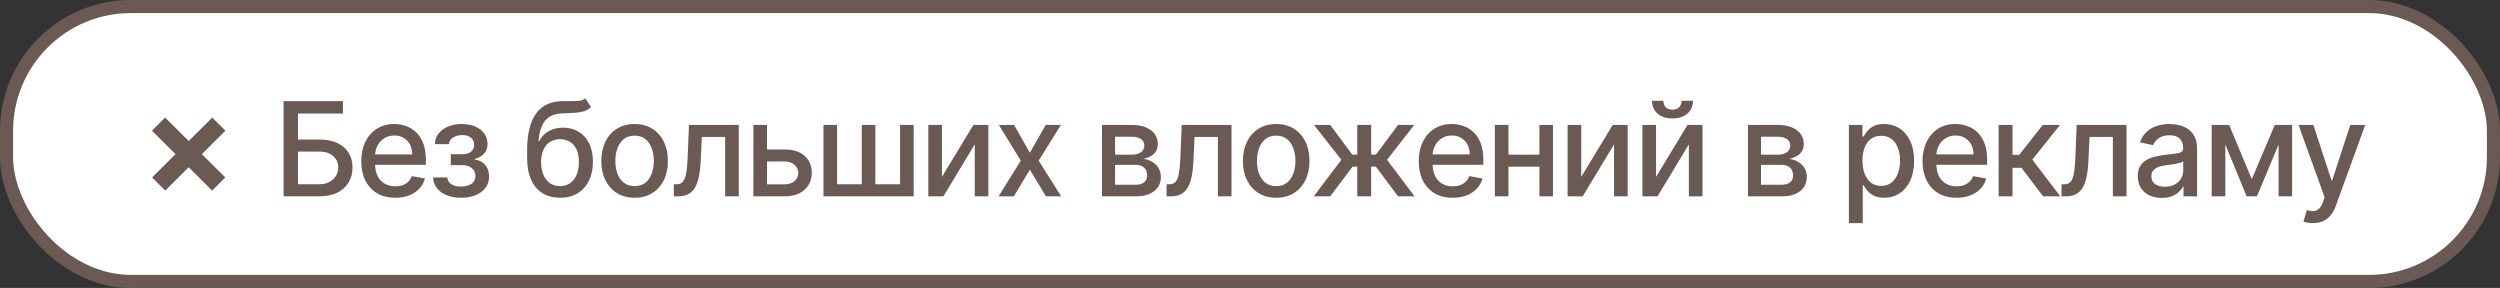 <?xml version="1.0" encoding="UTF-8"?> <svg xmlns="http://www.w3.org/2000/svg" width="191" height="22" viewBox="0 0 191 22" fill="none"><rect x="0" y="0" width="191" height="22" fill="#333333" stroke="none"/><rect x="0.5" y="0.5" width="190" height="21" rx="9.5" fill="white"></rect><rect x="0.5" y="0.5" width="190" height="21" rx="9.5" stroke="#6B5A54"></rect><path d="M12.623 14.563L11.618 13.558L16.217 8.981L17.222 9.986L12.623 14.563ZM16.21 14.563L11.611 9.986L12.616 8.981L17.215 13.558L16.21 14.563ZM21.667 15V7.727H26.202V8.672H22.765V10.661H24.391C24.931 10.661 25.389 10.748 25.765 10.923C26.144 11.098 26.433 11.346 26.632 11.665C26.833 11.985 26.934 12.361 26.934 12.795C26.934 13.228 26.833 13.61 26.632 13.942C26.433 14.273 26.144 14.532 25.765 14.72C25.389 14.906 24.931 15 24.391 15H21.667ZM22.765 14.077H24.391C24.704 14.077 24.968 14.015 25.183 13.892C25.401 13.769 25.565 13.609 25.677 13.413C25.79 13.216 25.847 13.005 25.847 12.78C25.847 12.454 25.722 12.173 25.471 11.939C25.22 11.702 24.86 11.584 24.391 11.584H22.765V14.077ZM30.195 15.11C29.658 15.11 29.195 14.995 28.807 14.766C28.421 14.534 28.123 14.208 27.912 13.789C27.704 13.368 27.6 12.874 27.6 12.308C27.6 11.749 27.704 11.257 27.912 10.831C28.123 10.405 28.416 10.072 28.793 9.833C29.172 9.594 29.614 9.474 30.121 9.474C30.429 9.474 30.727 9.525 31.016 9.627C31.305 9.729 31.564 9.889 31.794 10.107C32.023 10.324 32.204 10.607 32.337 10.955C32.469 11.301 32.536 11.721 32.536 12.216V12.592H28.2V11.797H31.495C31.495 11.518 31.438 11.27 31.325 11.055C31.211 10.837 31.051 10.665 30.845 10.54C30.642 10.414 30.403 10.352 30.128 10.352C29.83 10.352 29.569 10.425 29.347 10.572C29.127 10.716 28.956 10.905 28.835 11.14C28.717 11.372 28.658 11.624 28.658 11.896V12.518C28.658 12.882 28.722 13.193 28.85 13.448C28.98 13.704 29.161 13.899 29.393 14.034C29.625 14.167 29.896 14.233 30.206 14.233C30.407 14.233 30.591 14.204 30.757 14.148C30.922 14.088 31.066 14.001 31.186 13.885C31.307 13.769 31.399 13.626 31.463 13.455L32.468 13.636C32.388 13.932 32.243 14.191 32.035 14.414C31.829 14.634 31.57 14.806 31.257 14.929C30.947 15.05 30.593 15.11 30.195 15.11ZM33.091 13.558H34.177C34.191 13.781 34.292 13.952 34.479 14.073C34.669 14.194 34.913 14.254 35.214 14.254C35.52 14.254 35.78 14.189 35.995 14.059C36.211 13.926 36.319 13.722 36.319 13.445C36.319 13.279 36.277 13.134 36.194 13.011C36.114 12.886 35.999 12.789 35.85 12.72C35.703 12.652 35.529 12.617 35.328 12.617H34.44V11.783H35.328C35.629 11.783 35.853 11.714 36.003 11.577C36.152 11.439 36.226 11.268 36.226 11.062C36.226 10.839 36.146 10.661 35.985 10.526C35.826 10.388 35.605 10.32 35.321 10.32C35.032 10.32 34.792 10.385 34.6 10.515C34.408 10.643 34.307 10.809 34.298 11.012H33.226C33.233 10.707 33.325 10.439 33.503 10.21C33.682 9.978 33.924 9.798 34.227 9.67C34.532 9.54 34.879 9.474 35.267 9.474C35.672 9.474 36.023 9.54 36.319 9.67C36.614 9.8 36.843 9.98 37.004 10.21C37.167 10.439 37.249 10.703 37.249 11.001C37.249 11.302 37.159 11.548 36.979 11.74C36.802 11.93 36.57 12.066 36.283 12.148V12.205C36.494 12.22 36.681 12.283 36.844 12.397C37.008 12.511 37.135 12.661 37.228 12.848C37.32 13.035 37.366 13.247 37.366 13.484C37.366 13.818 37.274 14.106 37.089 14.35C36.907 14.594 36.654 14.782 36.329 14.915C36.007 15.045 35.639 15.11 35.225 15.11C34.822 15.11 34.461 15.047 34.142 14.922C33.825 14.794 33.572 14.614 33.385 14.382C33.201 14.15 33.102 13.876 33.091 13.558ZM44.717 7.514L45.157 8.185C44.994 8.335 44.808 8.441 44.6 8.505C44.394 8.567 44.156 8.606 43.886 8.622C43.616 8.636 43.307 8.649 42.959 8.661C42.566 8.673 42.243 8.758 41.99 8.917C41.737 9.073 41.541 9.305 41.404 9.613C41.269 9.918 41.181 10.302 41.141 10.764H41.209C41.386 10.425 41.632 10.172 41.947 10.004C42.264 9.835 42.621 9.751 43.016 9.751C43.456 9.751 43.848 9.852 44.192 10.053C44.535 10.255 44.805 10.549 45.001 10.938C45.2 11.323 45.3 11.796 45.3 12.354C45.3 12.92 45.195 13.409 44.987 13.821C44.781 14.233 44.49 14.551 44.114 14.776C43.739 14.999 43.298 15.11 42.789 15.11C42.28 15.11 41.836 14.995 41.457 14.766C41.081 14.534 40.788 14.19 40.58 13.736C40.374 13.281 40.271 12.72 40.271 12.053V11.513C40.271 10.265 40.494 9.326 40.939 8.697C41.384 8.067 42.049 7.744 42.934 7.727C43.221 7.72 43.477 7.719 43.702 7.724C43.926 7.726 44.123 7.715 44.291 7.692C44.462 7.666 44.604 7.607 44.717 7.514ZM42.792 14.219C43.088 14.219 43.343 14.144 43.556 13.995C43.771 13.844 43.937 13.629 44.053 13.352C44.169 13.075 44.227 12.749 44.227 12.372C44.227 12.003 44.169 11.689 44.053 11.431C43.937 11.173 43.771 10.977 43.556 10.842C43.34 10.704 43.083 10.636 42.782 10.636C42.559 10.636 42.36 10.675 42.185 10.753C42.01 10.829 41.86 10.941 41.734 11.09C41.611 11.239 41.515 11.422 41.447 11.637C41.38 11.85 41.345 12.095 41.34 12.372C41.34 12.936 41.469 13.384 41.727 13.718C41.987 14.052 42.343 14.219 42.792 14.219ZM48.483 15.11C47.972 15.11 47.526 14.993 47.145 14.758C46.763 14.524 46.467 14.196 46.257 13.775C46.046 13.354 45.941 12.861 45.941 12.298C45.941 11.732 46.046 11.237 46.257 10.813C46.467 10.389 46.763 10.06 47.145 9.826C47.526 9.592 47.972 9.474 48.483 9.474C48.995 9.474 49.441 9.592 49.822 9.826C50.203 10.06 50.499 10.389 50.71 10.813C50.92 11.237 51.026 11.732 51.026 12.298C51.026 12.861 50.92 13.354 50.71 13.775C50.499 14.196 50.203 14.524 49.822 14.758C49.441 14.993 48.995 15.11 48.483 15.11ZM48.487 14.219C48.818 14.219 49.093 14.131 49.311 13.956C49.529 13.781 49.689 13.548 49.794 13.256C49.9 12.965 49.953 12.644 49.953 12.294C49.953 11.946 49.9 11.626 49.794 11.335C49.689 11.042 49.529 10.806 49.311 10.629C49.093 10.451 48.818 10.362 48.487 10.362C48.153 10.362 47.876 10.451 47.656 10.629C47.438 10.806 47.276 11.042 47.169 11.335C47.065 11.626 47.013 11.946 47.013 12.294C47.013 12.644 47.065 12.965 47.169 13.256C47.276 13.548 47.438 13.781 47.656 13.956C47.876 14.131 48.153 14.219 48.487 14.219ZM51.481 15L51.478 14.08H51.673C51.825 14.08 51.951 14.048 52.053 13.984C52.157 13.918 52.242 13.807 52.309 13.651C52.375 13.494 52.426 13.279 52.462 13.004C52.497 12.727 52.523 12.379 52.54 11.96L52.636 9.545H56.442V15H55.402V10.462H53.619L53.534 12.315C53.513 12.765 53.466 13.158 53.395 13.494C53.327 13.831 53.226 14.111 53.094 14.336C52.961 14.559 52.791 14.725 52.582 14.837C52.374 14.945 52.121 15 51.822 15H51.481ZM58.357 11.421H59.941C60.609 11.421 61.123 11.586 61.482 11.918C61.842 12.249 62.022 12.676 62.022 13.2C62.022 13.54 61.942 13.847 61.781 14.119C61.62 14.392 61.384 14.607 61.074 14.766C60.764 14.922 60.386 15 59.941 15H57.558V9.545H58.599V14.084H59.941C60.246 14.084 60.498 14.005 60.694 13.846C60.891 13.685 60.989 13.48 60.989 13.232C60.989 12.969 60.891 12.755 60.694 12.589C60.498 12.421 60.246 12.337 59.941 12.337H58.357V11.421ZM62.913 9.545H63.953V14.08H65.839V9.545H66.879V14.08H68.765V9.545H69.805V15H62.913V9.545ZM71.964 13.512L74.368 9.545H75.511V15H74.471V11.03L72.077 15H70.923V9.545H71.964V13.512ZM77.477 9.545L78.681 11.669L79.895 9.545H81.056L79.355 12.273L81.071 15H79.909L78.681 12.962L77.456 15H76.291L77.988 12.273L76.312 9.545H77.477ZM84.193 15V9.545H86.455C87.071 9.545 87.558 9.677 87.918 9.94C88.278 10.2 88.458 10.554 88.458 11.001C88.458 11.321 88.356 11.574 88.153 11.761C87.949 11.948 87.679 12.074 87.343 12.138C87.587 12.166 87.811 12.24 88.014 12.358C88.218 12.474 88.381 12.63 88.504 12.827C88.63 13.023 88.692 13.258 88.692 13.53C88.692 13.819 88.618 14.074 88.469 14.297C88.32 14.517 88.103 14.69 87.819 14.815C87.537 14.938 87.197 15 86.8 15H84.193ZM85.191 14.112H86.8C87.062 14.112 87.268 14.05 87.418 13.924C87.567 13.799 87.641 13.628 87.641 13.413C87.641 13.159 87.567 12.96 87.418 12.816C87.268 12.669 87.062 12.596 86.8 12.596H85.191V14.112ZM85.191 11.818H86.466C86.665 11.818 86.835 11.79 86.977 11.733C87.122 11.676 87.232 11.596 87.307 11.492C87.386 11.385 87.425 11.259 87.425 11.115C87.425 10.904 87.338 10.74 87.165 10.621C86.993 10.503 86.756 10.444 86.455 10.444H85.191V11.818ZM89.127 15L89.124 14.08H89.319C89.471 14.08 89.597 14.048 89.699 13.984C89.803 13.918 89.889 13.807 89.955 13.651C90.021 13.494 90.072 13.279 90.108 13.004C90.143 12.727 90.169 12.379 90.186 11.96L90.282 9.545H94.088V15H93.048V10.462H91.265L91.18 12.315C91.159 12.765 91.112 13.158 91.041 13.494C90.973 13.831 90.872 14.111 90.74 14.336C90.607 14.559 90.437 14.725 90.228 14.837C90.02 14.945 89.767 15 89.468 15H89.127ZM97.502 15.11C96.991 15.11 96.544 14.993 96.163 14.758C95.782 14.524 95.486 14.196 95.275 13.775C95.065 13.354 94.959 12.861 94.959 12.298C94.959 11.732 95.065 11.237 95.275 10.813C95.486 10.389 95.782 10.06 96.163 9.826C96.544 9.592 96.991 9.474 97.502 9.474C98.013 9.474 98.46 9.592 98.841 9.826C99.222 10.06 99.518 10.389 99.728 10.813C99.939 11.237 100.045 11.732 100.045 12.298C100.045 12.861 99.939 13.354 99.728 13.775C99.518 14.196 99.222 14.524 98.841 14.758C98.46 14.993 98.013 15.11 97.502 15.11ZM97.505 14.219C97.837 14.219 98.112 14.131 98.329 13.956C98.547 13.781 98.708 13.548 98.812 13.256C98.919 12.965 98.972 12.644 98.972 12.294C98.972 11.946 98.919 11.626 98.812 11.335C98.708 11.042 98.547 10.806 98.329 10.629C98.112 10.451 97.837 10.362 97.505 10.362C97.172 10.362 96.895 10.451 96.675 10.629C96.457 10.806 96.295 11.042 96.188 11.335C96.084 11.626 96.032 11.946 96.032 12.294C96.032 12.644 96.084 12.965 96.188 13.256C96.295 13.548 96.457 13.781 96.675 13.956C96.895 14.131 97.172 14.219 97.505 14.219ZM100.367 15L102.48 12.209L100.392 9.545H101.628L103.314 11.811H103.694V9.545H104.756V11.811H105.125L106.812 9.545H108.048L105.971 12.209L108.073 15H106.812L105.111 12.727H104.756V15H103.694V12.727H103.339L101.628 15H100.367ZM110.988 15.11C110.451 15.11 109.988 14.995 109.6 14.766C109.214 14.534 108.916 14.208 108.705 13.789C108.497 13.368 108.393 12.874 108.393 12.308C108.393 11.749 108.497 11.257 108.705 10.831C108.916 10.405 109.209 10.072 109.586 9.833C109.965 9.594 110.407 9.474 110.914 9.474C111.222 9.474 111.52 9.525 111.809 9.627C112.098 9.729 112.357 9.889 112.586 10.107C112.816 10.324 112.997 10.607 113.13 10.955C113.262 11.301 113.329 11.721 113.329 12.216V12.592H108.993V11.797H112.288C112.288 11.518 112.231 11.27 112.118 11.055C112.004 10.837 111.844 10.665 111.638 10.54C111.435 10.414 111.196 10.352 110.921 10.352C110.623 10.352 110.362 10.425 110.14 10.572C109.92 10.716 109.749 10.905 109.628 11.14C109.51 11.372 109.451 11.624 109.451 11.896V12.518C109.451 12.882 109.515 13.193 109.643 13.448C109.773 13.704 109.954 13.899 110.186 14.034C110.418 14.167 110.689 14.233 110.999 14.233C111.2 14.233 111.384 14.204 111.55 14.148C111.715 14.088 111.858 14.001 111.979 13.885C112.1 13.769 112.192 13.626 112.256 13.455L113.261 13.636C113.181 13.932 113.036 14.191 112.828 14.414C112.622 14.634 112.363 14.806 112.05 14.929C111.74 15.05 111.386 15.11 110.988 15.11ZM117.903 11.815V12.734H114.949V11.815H117.903ZM115.247 9.545V15H114.207V9.545H115.247ZM118.646 9.545V15H117.609V9.545H118.646ZM120.807 13.512L123.211 9.545H124.354V15H123.314V11.03L120.92 15H119.766V9.545H120.807V13.512ZM126.522 13.512L128.926 9.545H130.07V15H129.029V11.03L126.636 15H125.482V9.545H126.522V13.512ZM128.472 7.699H129.345C129.345 8.099 129.203 8.424 128.919 8.675C128.638 8.924 128.256 9.048 127.776 9.048C127.298 9.048 126.918 8.924 126.636 8.675C126.354 8.424 126.213 8.099 126.213 7.699H127.083C127.083 7.876 127.135 8.034 127.24 8.171C127.344 8.306 127.522 8.374 127.776 8.374C128.024 8.374 128.202 8.306 128.308 8.171C128.417 8.036 128.472 7.879 128.472 7.699ZM133.544 15V9.545H135.806C136.421 9.545 136.909 9.677 137.269 9.94C137.629 10.2 137.809 10.554 137.809 11.001C137.809 11.321 137.707 11.574 137.503 11.761C137.3 11.948 137.03 12.074 136.694 12.138C136.938 12.166 137.161 12.24 137.365 12.358C137.568 12.474 137.732 12.63 137.855 12.827C137.98 13.023 138.043 13.258 138.043 13.53C138.043 13.819 137.969 14.074 137.819 14.297C137.67 14.517 137.454 14.69 137.17 14.815C136.888 14.938 136.548 15 136.15 15H133.544ZM134.542 14.112H136.15C136.413 14.112 136.619 14.05 136.768 13.924C136.917 13.799 136.992 13.628 136.992 13.413C136.992 13.159 136.917 12.96 136.768 12.816C136.619 12.669 136.413 12.596 136.15 12.596H134.542V14.112ZM134.542 11.818H135.817C136.015 11.818 136.186 11.79 136.328 11.733C136.472 11.676 136.582 11.596 136.658 11.492C136.736 11.385 136.775 11.259 136.775 11.115C136.775 10.904 136.689 10.74 136.516 10.621C136.343 10.503 136.107 10.444 135.806 10.444H134.542V11.818ZM141.254 17.046V9.545H142.291V10.43H142.38C142.442 10.316 142.53 10.185 142.646 10.036C142.762 9.886 142.923 9.756 143.129 9.645C143.335 9.531 143.608 9.474 143.946 9.474C144.386 9.474 144.779 9.586 145.125 9.808C145.471 10.031 145.742 10.352 145.938 10.771C146.137 11.19 146.237 11.694 146.237 12.283C146.237 12.873 146.138 13.378 145.942 13.8C145.745 14.219 145.476 14.542 145.132 14.769C144.789 14.994 144.397 15.107 143.957 15.107C143.625 15.107 143.354 15.051 143.144 14.94C142.935 14.828 142.772 14.698 142.654 14.549C142.535 14.4 142.444 14.267 142.38 14.151H142.316V17.046H141.254ZM142.295 12.273C142.295 12.656 142.351 12.992 142.462 13.281C142.573 13.57 142.734 13.796 142.945 13.96C143.155 14.12 143.413 14.201 143.719 14.201C144.036 14.201 144.301 14.117 144.514 13.949C144.727 13.778 144.888 13.548 144.997 13.256C145.109 12.965 145.164 12.637 145.164 12.273C145.164 11.913 145.11 11.59 145.001 11.303C144.894 11.017 144.733 10.791 144.518 10.625C144.305 10.459 144.038 10.376 143.719 10.376C143.411 10.376 143.151 10.456 142.938 10.614C142.727 10.773 142.567 10.994 142.458 11.278C142.349 11.562 142.295 11.894 142.295 12.273ZM149.477 15.11C148.94 15.11 148.477 14.995 148.089 14.766C147.703 14.534 147.404 14.208 147.194 13.789C146.985 13.368 146.881 12.874 146.881 12.308C146.881 11.749 146.985 11.257 147.194 10.831C147.404 10.405 147.698 10.072 148.074 9.833C148.453 9.594 148.896 9.474 149.403 9.474C149.71 9.474 150.009 9.525 150.297 9.627C150.586 9.729 150.846 9.889 151.075 10.107C151.305 10.324 151.486 10.607 151.618 10.955C151.751 11.301 151.817 11.721 151.817 12.216V12.592H147.481V11.797H150.777C150.777 11.518 150.72 11.27 150.606 11.055C150.493 10.837 150.333 10.665 150.127 10.54C149.923 10.414 149.684 10.352 149.41 10.352C149.111 10.352 148.851 10.425 148.628 10.572C148.408 10.716 148.238 10.905 148.117 11.14C147.999 11.372 147.939 11.624 147.939 11.896V12.518C147.939 12.882 148.003 13.193 148.131 13.448C148.261 13.704 148.443 13.899 148.675 14.034C148.907 14.167 149.178 14.233 149.488 14.233C149.689 14.233 149.872 14.204 150.038 14.148C150.204 14.088 150.347 14.001 150.468 13.885C150.589 13.769 150.681 13.626 150.745 13.455L151.75 13.636C151.669 13.932 151.525 14.191 151.317 14.414C151.111 14.634 150.851 14.806 150.539 14.929C150.229 15.05 149.875 15.11 149.477 15.11ZM152.695 15V9.545H153.757V11.832H154.269L156.069 9.545H157.383L155.27 12.198L157.408 15H156.09L154.446 12.82H153.757V15H152.695ZM157.503 15L157.499 14.08H157.695C157.846 14.08 157.973 14.048 158.075 13.984C158.179 13.918 158.264 13.807 158.33 13.651C158.397 13.494 158.447 13.279 158.483 13.004C158.518 12.727 158.545 12.379 158.561 11.96L158.657 9.545H162.464V15H161.423V10.462H159.641L159.555 12.315C159.534 12.765 159.488 13.158 159.417 13.494C159.348 13.831 159.248 14.111 159.115 14.336C158.982 14.559 158.812 14.725 158.604 14.837C158.395 14.945 158.142 15 157.844 15H157.503ZM165.167 15.121C164.822 15.121 164.509 15.057 164.23 14.929C163.95 14.799 163.729 14.611 163.566 14.364C163.405 14.118 163.324 13.816 163.324 13.459C163.324 13.151 163.383 12.898 163.502 12.699C163.62 12.5 163.78 12.343 163.981 12.227C164.182 12.111 164.407 12.023 164.656 11.964C164.904 11.905 165.158 11.86 165.416 11.829C165.742 11.791 166.008 11.76 166.211 11.736C166.415 11.71 166.563 11.669 166.655 11.612C166.747 11.555 166.794 11.463 166.794 11.335V11.31C166.794 11 166.706 10.76 166.531 10.589C166.358 10.419 166.1 10.334 165.757 10.334C165.399 10.334 165.117 10.413 164.911 10.572C164.708 10.728 164.567 10.902 164.489 11.094L163.491 10.867C163.609 10.535 163.782 10.268 164.009 10.064C164.239 9.858 164.503 9.709 164.801 9.616C165.1 9.522 165.413 9.474 165.742 9.474C165.96 9.474 166.191 9.5 166.435 9.553C166.681 9.602 166.911 9.695 167.124 9.83C167.339 9.964 167.516 10.157 167.653 10.408C167.79 10.657 167.859 10.98 167.859 11.378V15H166.822V14.254H166.779C166.711 14.392 166.608 14.527 166.47 14.659C166.333 14.792 166.157 14.902 165.941 14.989C165.726 15.077 165.468 15.121 165.167 15.121ZM165.398 14.268C165.692 14.268 165.942 14.21 166.151 14.095C166.362 13.979 166.521 13.827 166.63 13.64C166.742 13.45 166.797 13.248 166.797 13.033V12.329C166.759 12.367 166.686 12.403 166.577 12.436C166.47 12.467 166.349 12.494 166.211 12.518C166.074 12.539 165.94 12.559 165.81 12.578C165.68 12.595 165.571 12.609 165.483 12.621C165.277 12.647 165.089 12.691 164.919 12.752C164.75 12.814 164.616 12.902 164.514 13.018C164.414 13.132 164.365 13.284 164.365 13.473C164.365 13.736 164.462 13.935 164.656 14.07C164.85 14.202 165.097 14.268 165.398 14.268ZM172.034 13.686L173.796 9.545H174.712L172.428 15H171.64L169.403 9.545H170.308L172.034 13.686ZM170.014 9.545V15H168.973V9.545H170.014ZM174.083 15V9.545H175.117V15H174.083ZM176.708 17.046C176.549 17.046 176.405 17.032 176.274 17.006C176.144 16.983 176.047 16.957 175.983 16.928L176.239 16.058C176.433 16.11 176.606 16.133 176.757 16.126C176.909 16.119 177.043 16.062 177.159 15.955C177.277 15.849 177.381 15.675 177.471 15.433L177.602 15.071L175.607 9.545H176.743L178.125 13.778H178.181L179.563 9.545H180.703L178.455 15.728C178.351 16.012 178.218 16.252 178.057 16.449C177.896 16.648 177.704 16.797 177.482 16.896C177.259 16.996 177.001 17.046 176.708 17.046Z" fill="#6B5A54"></path></svg> 